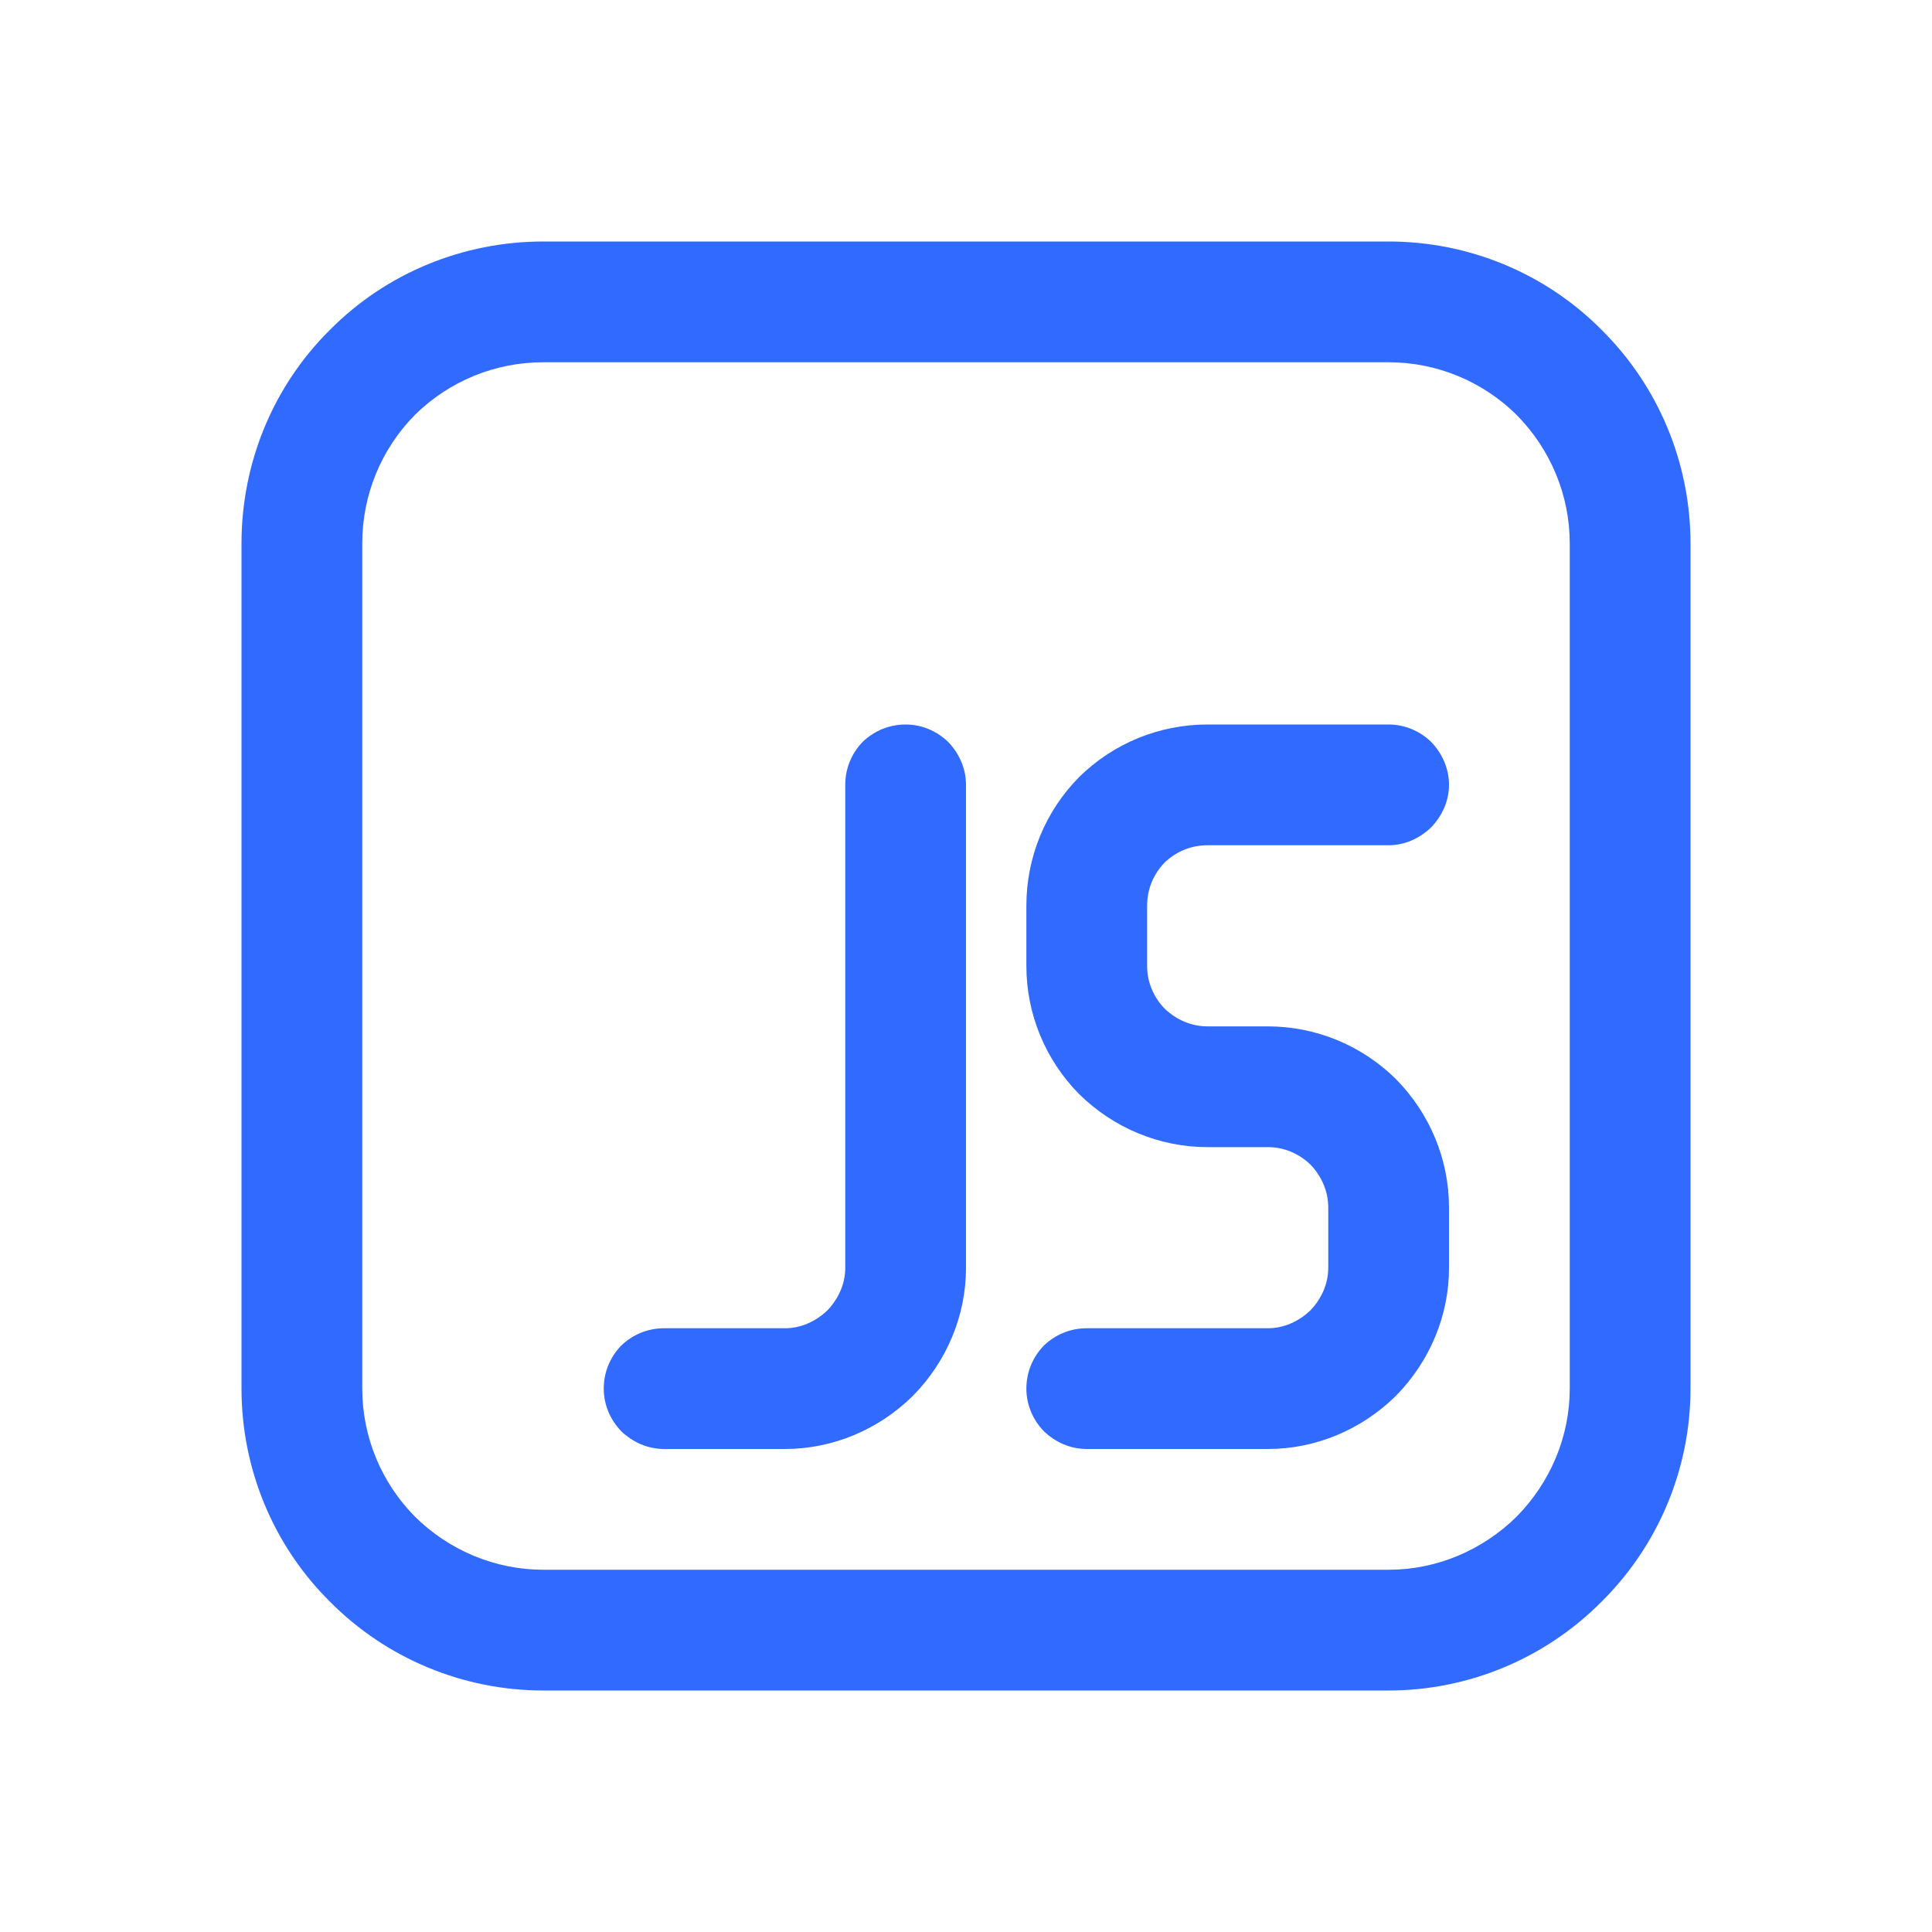 <svg width="40" height="40" viewBox="0 0 40 40" fill="none" xmlns="http://www.w3.org/2000/svg" xmlns:xlink="http://www.w3.org/1999/xlink">
	<desc>
			Created with Pixso.
	</desc>
	<defs>
		<clipPath id="clip205_417">
			<rect rx="-0.5" width="39" height="39" transform="translate(0.5 0.5)" fill="white" fill-opacity="0"/>
		</clipPath>
	</defs>
	<rect rx="-0.5" width="39" height="39" transform="translate(0.5 0.5)" fill="#FFFFFF" fill-opacity="0"/>
	<g clip-path="url(#clip205_417)">
		<path d="M21.25 18.75C21.25 17.75 21.64 16.8 22.34 16.09C23.05 15.39 24 15 25 15L28.75 15C29.08 15 29.39 15.13 29.63 15.36C29.86 15.6 30 15.91 30 16.25C30 16.58 29.86 16.89 29.63 17.13C29.39 17.36 29.08 17.5 28.75 17.5L25 17.5C24.66 17.5 24.35 17.63 24.11 17.86C23.88 18.1 23.75 18.41 23.75 18.75L23.75 20C23.75 20.33 23.88 20.64 24.11 20.88C24.35 21.11 24.66 21.25 25 21.25L26.25 21.25C27.24 21.25 28.19 21.64 28.9 22.34C29.6 23.05 30 24 30 25L30 26.25C30 27.24 29.6 28.19 28.9 28.9C28.19 29.6 27.24 30 26.25 30L22.5 30C22.16 30 21.85 29.86 21.61 29.63C21.38 29.39 21.25 29.08 21.25 28.75C21.25 28.41 21.38 28.1 21.61 27.86C21.85 27.63 22.16 27.5 22.5 27.5L26.25 27.5C26.58 27.5 26.89 27.36 27.13 27.13C27.36 26.89 27.5 26.58 27.5 26.25L27.5 25C27.5 24.66 27.36 24.35 27.13 24.11C26.89 23.88 26.58 23.75 26.25 23.75L25 23.75C24 23.75 23.05 23.35 22.34 22.65C21.64 21.94 21.25 20.99 21.25 20L21.25 18.75ZM20 16.25C20 15.91 19.86 15.6 19.63 15.36C19.39 15.13 19.08 15 18.75 15C18.41 15 18.1 15.13 17.86 15.36C17.63 15.6 17.5 15.91 17.5 16.25L17.5 26.25C17.5 26.58 17.36 26.89 17.13 27.13C16.89 27.36 16.58 27.5 16.25 27.5L13.75 27.5C13.41 27.5 13.1 27.63 12.86 27.86C12.63 28.1 12.5 28.41 12.5 28.75C12.5 29.08 12.63 29.39 12.86 29.63C13.1 29.86 13.41 30 13.75 30L16.25 30C17.24 30 18.19 29.6 18.9 28.9C19.6 28.19 20 27.24 20 26.25L20 16.25ZM5 11.25C5 9.59 5.65 8 6.83 6.83C8 5.65 9.59 5 11.25 5L28.75 5C30.4 5 31.99 5.65 33.16 6.83C34.34 8 35 9.59 35 11.25L35 28.75C35 30.4 34.34 31.99 33.16 33.16C31.99 34.34 30.4 35 28.75 35L11.25 35C9.59 35 8 34.34 6.83 33.16C5.65 31.99 5 30.4 5 28.75L5 11.25ZM11.25 7.5C10.25 7.5 9.3 7.89 8.59 8.59C7.89 9.3 7.5 10.25 7.5 11.25L7.5 28.75C7.5 29.74 7.89 30.69 8.59 31.4C9.3 32.1 10.25 32.5 11.25 32.5L28.75 32.5C29.74 32.5 30.69 32.1 31.4 31.4C32.1 30.69 32.5 29.74 32.5 28.75L32.5 11.25C32.5 10.25 32.1 9.3 31.4 8.59C30.69 7.89 29.74 7.5 28.75 7.5L11.25 7.5Z" fill="#306AFF" fill-opacity="1" fill-rule="nonzero"/>
	</g>
</svg>
